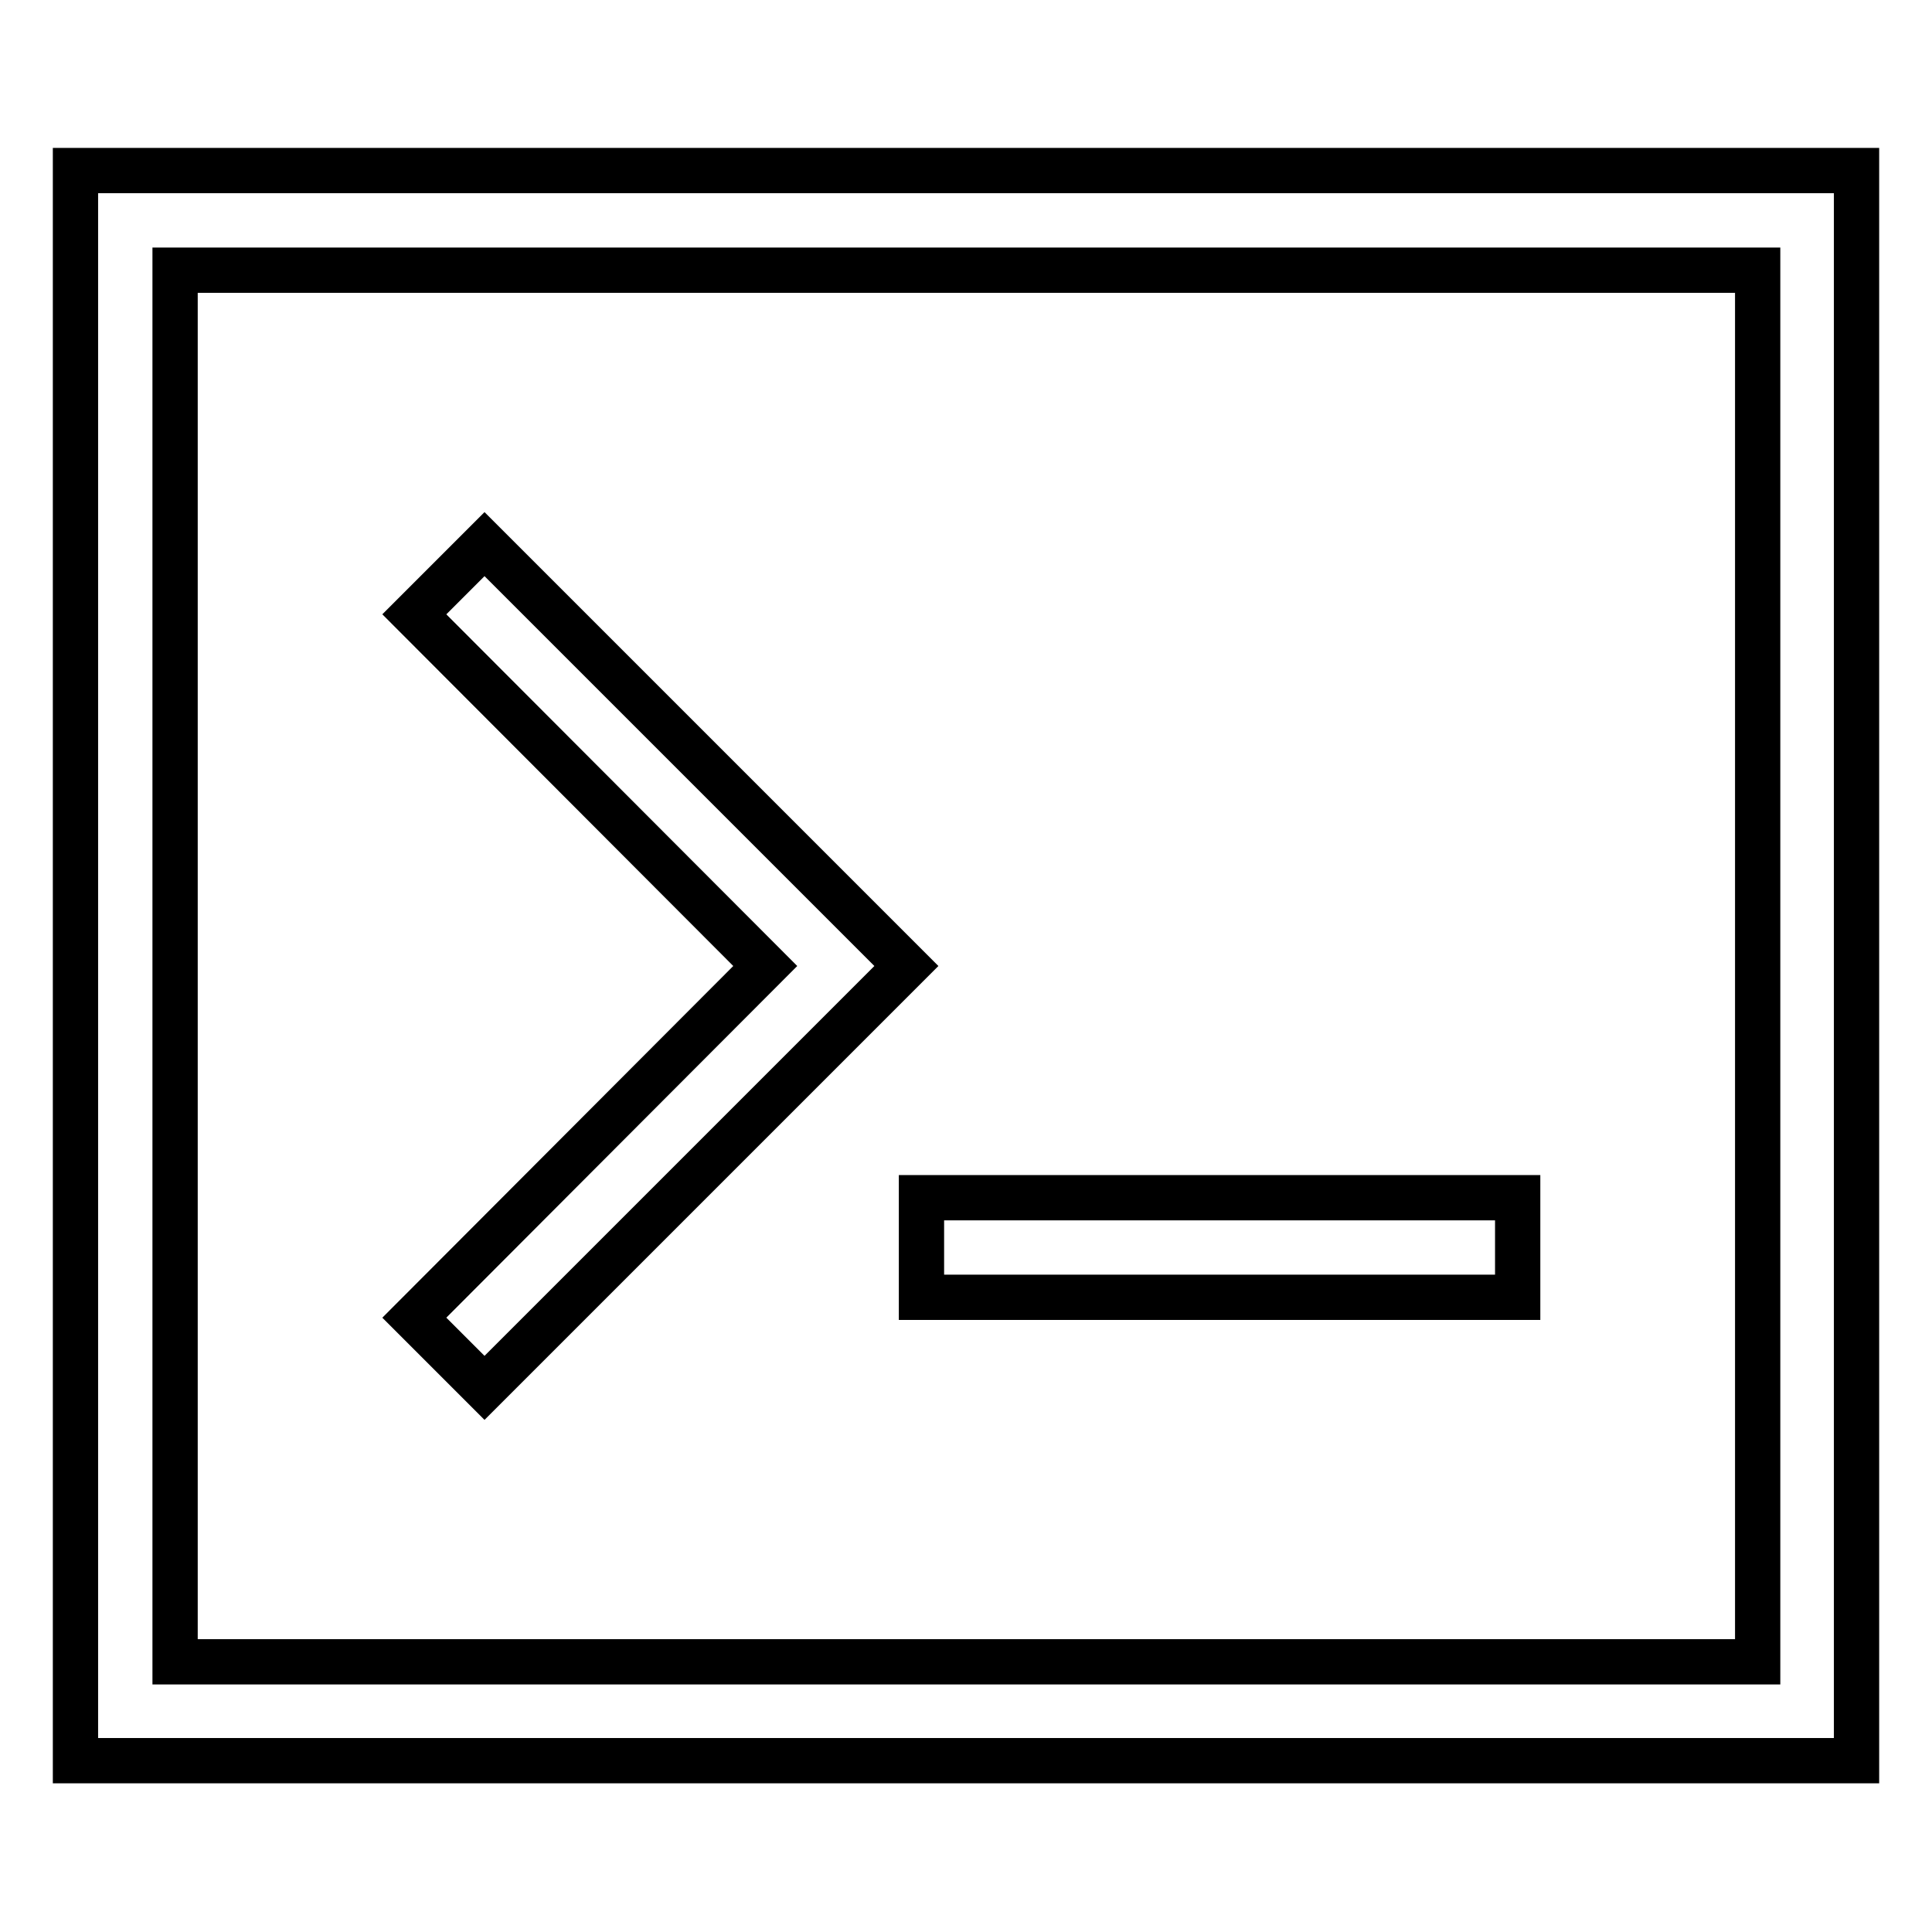 <?xml version="1.0" encoding="utf-8"?>
<!-- Svg Vector Icons : http://www.onlinewebfonts.com/icon -->
<!DOCTYPE svg PUBLIC "-//W3C//DTD SVG 1.1//EN" "http://www.w3.org/Graphics/SVG/1.1/DTD/svg11.dtd">
<svg version="1.1" xmlns="http://www.w3.org/2000/svg" xmlns:xlink="http://www.w3.org/1999/xlink" x="0px" y="0px" viewBox="0 0 256 256" enable-background="new 0 0 256 256" xml:space="preserve">
<g> <path stroke-width="6" fill-opacity="0" stroke="#000000"  d="M10,22.6v210.7h236V22.6H10z M232.8,220.2H23.2V35.8h209.7V220.2z M54.9,174.6l46.5-46.6L54.9,81.4l9.3-9.3 l55.9,55.9l-55.9,55.9L54.9,174.6z M201.1,171.9h-79v-13.2h79V171.9z"/></g>
</svg>